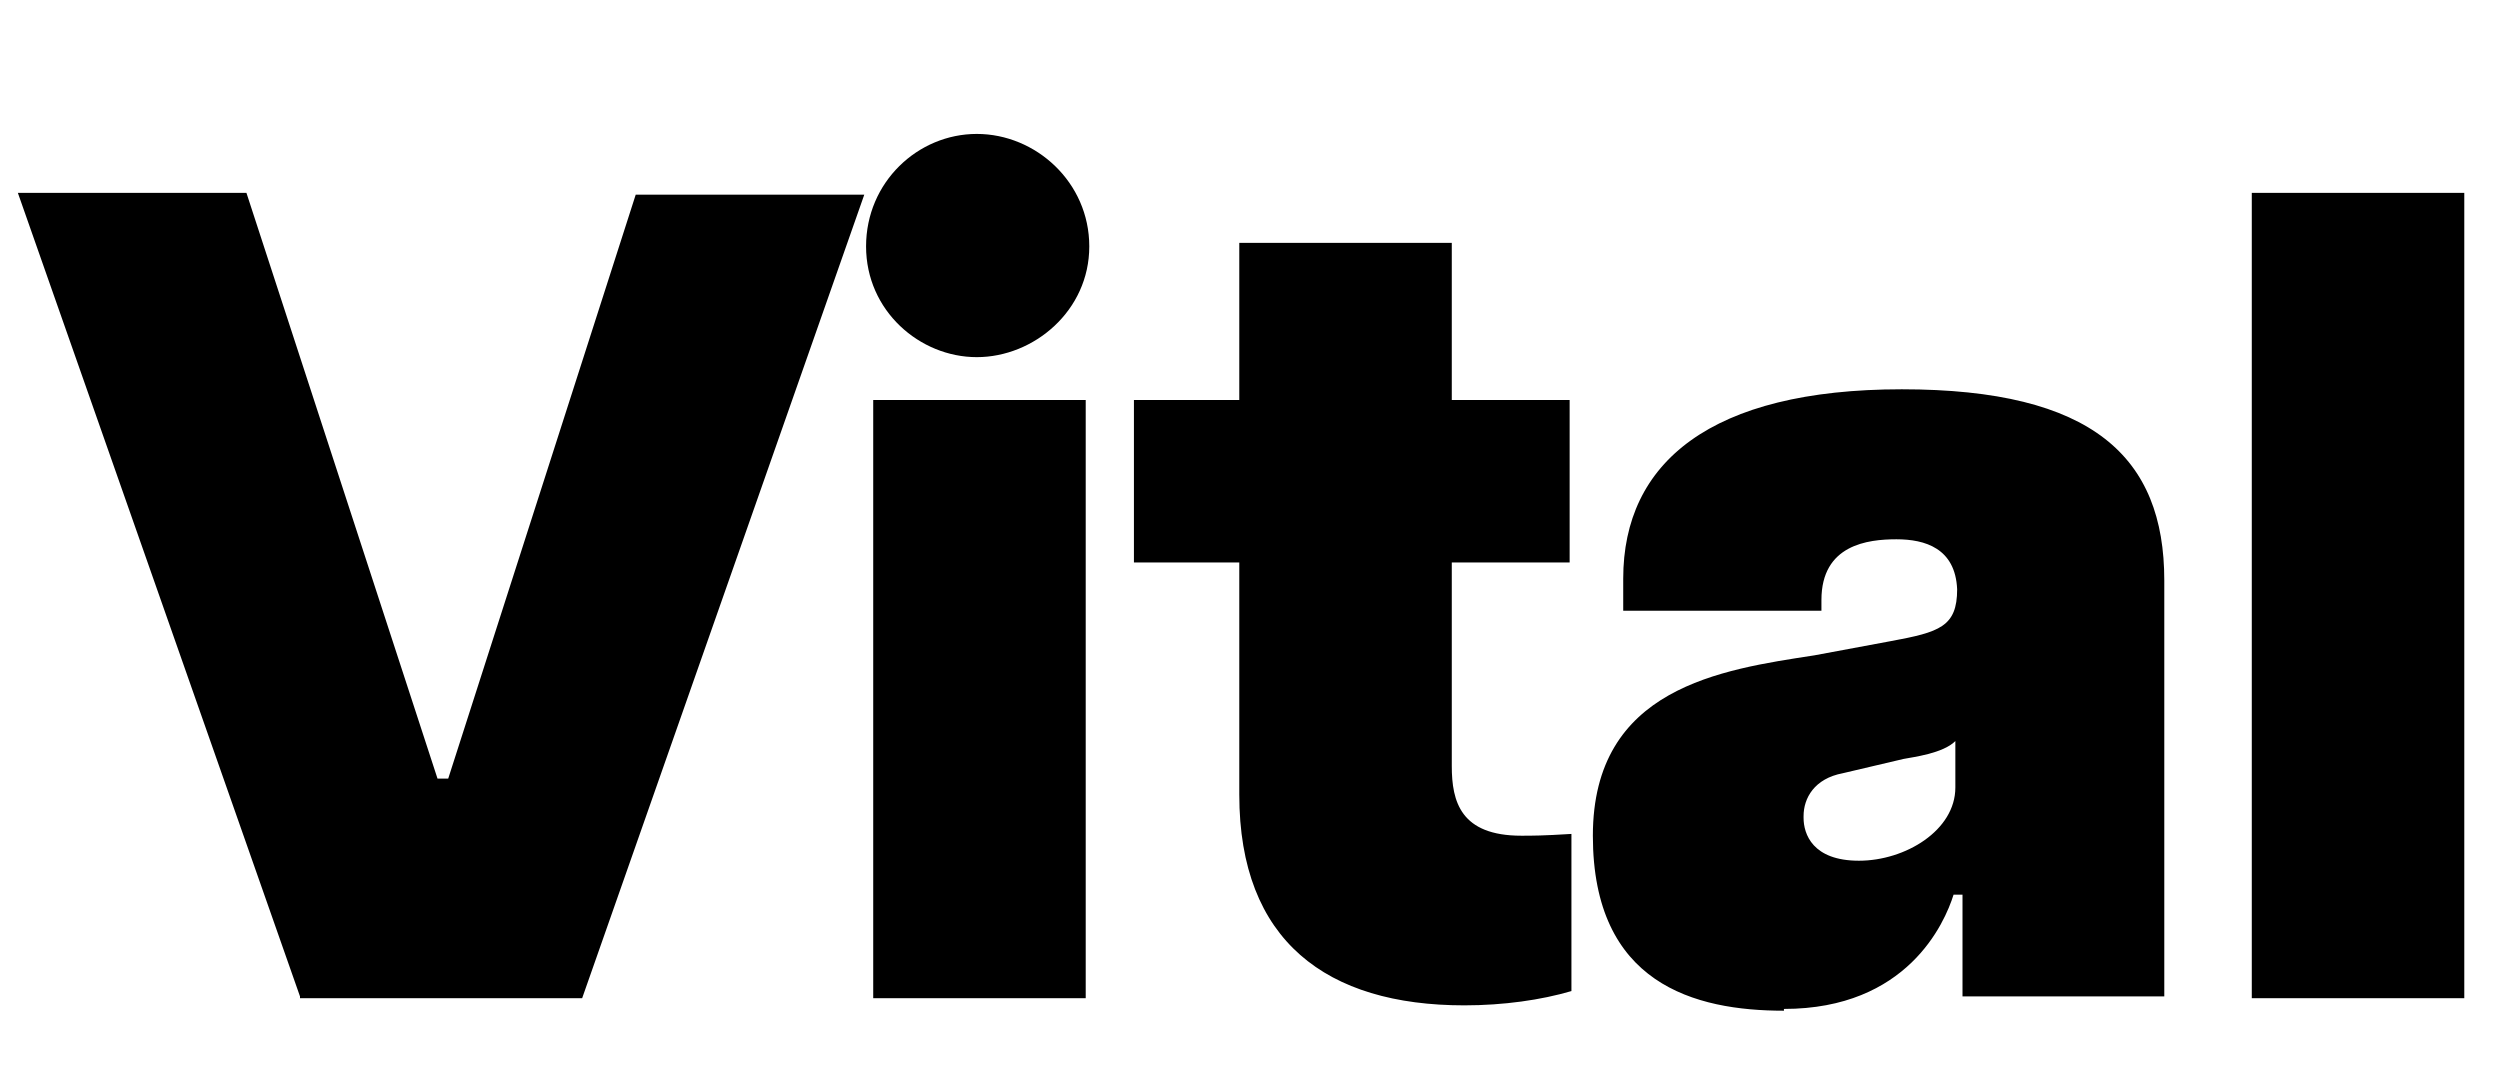 <?xml version="1.0" encoding="UTF-8"?>
<svg id="Lag_1" xmlns="http://www.w3.org/2000/svg" version="1.1" viewBox="0 0 140 60">
  <!-- Generator: Adobe Illustrator 29.0.0, SVG Export Plug-In . SVG Version: 2.1.0 Build 186)  -->
  <path d="M126.1,55.9h11.9V10.8h-11.9v45ZM101,45.7c0-1,.6-2.1,2.2-2.4l3.4-.8c.5-.1,2.2-.3,2.9-1v2.6c0,2.4-2.8,4.1-5.4,4.1s-3.1-1.5-3.1-2.4M99.9,56.5c6.9,0,9-4.8,9.5-6.4h.5v5.7h11.3v-23.3c0-6.9-4-10.7-14.7-10.7s-15.6,4.1-15.6,10.6v1.8h11.1v-.6c0-3.1,2.6-3.4,4.2-3.4s3.3.5,3.4,2.8c0,2.1-1,2.4-3.7,2.9l-4.3.8c-5.2.8-12.4,1.8-12.4,10.1s5.7,9.8,10.7,9.8M82,56.3c2.2,0,4.3-.3,6-.8v-8.8c-1.6.1-2.2.1-2.8.1-3.4,0-3.9-1.9-3.9-3.9v-11.4h6.6v-9.1h-6.6v-8.8h-11.9v8.8h-5.9v9.1h5.9v13c0,8.2,4.9,11.8,12.6,11.8M48.5,13.8c0,3.6,3,6.2,6.2,6.2s6.3-2.6,6.3-6.2-3-6.3-6.3-6.3-6.2,2.7-6.2,6.3M48.9,55.9h11.9V22.4h-11.9v33.4ZM16.8,55.9h15.8l15.8-45h-12.8l-10.5,32.7h-.6L13.8,10.8H1l15.8,45Z"/>
</svg>